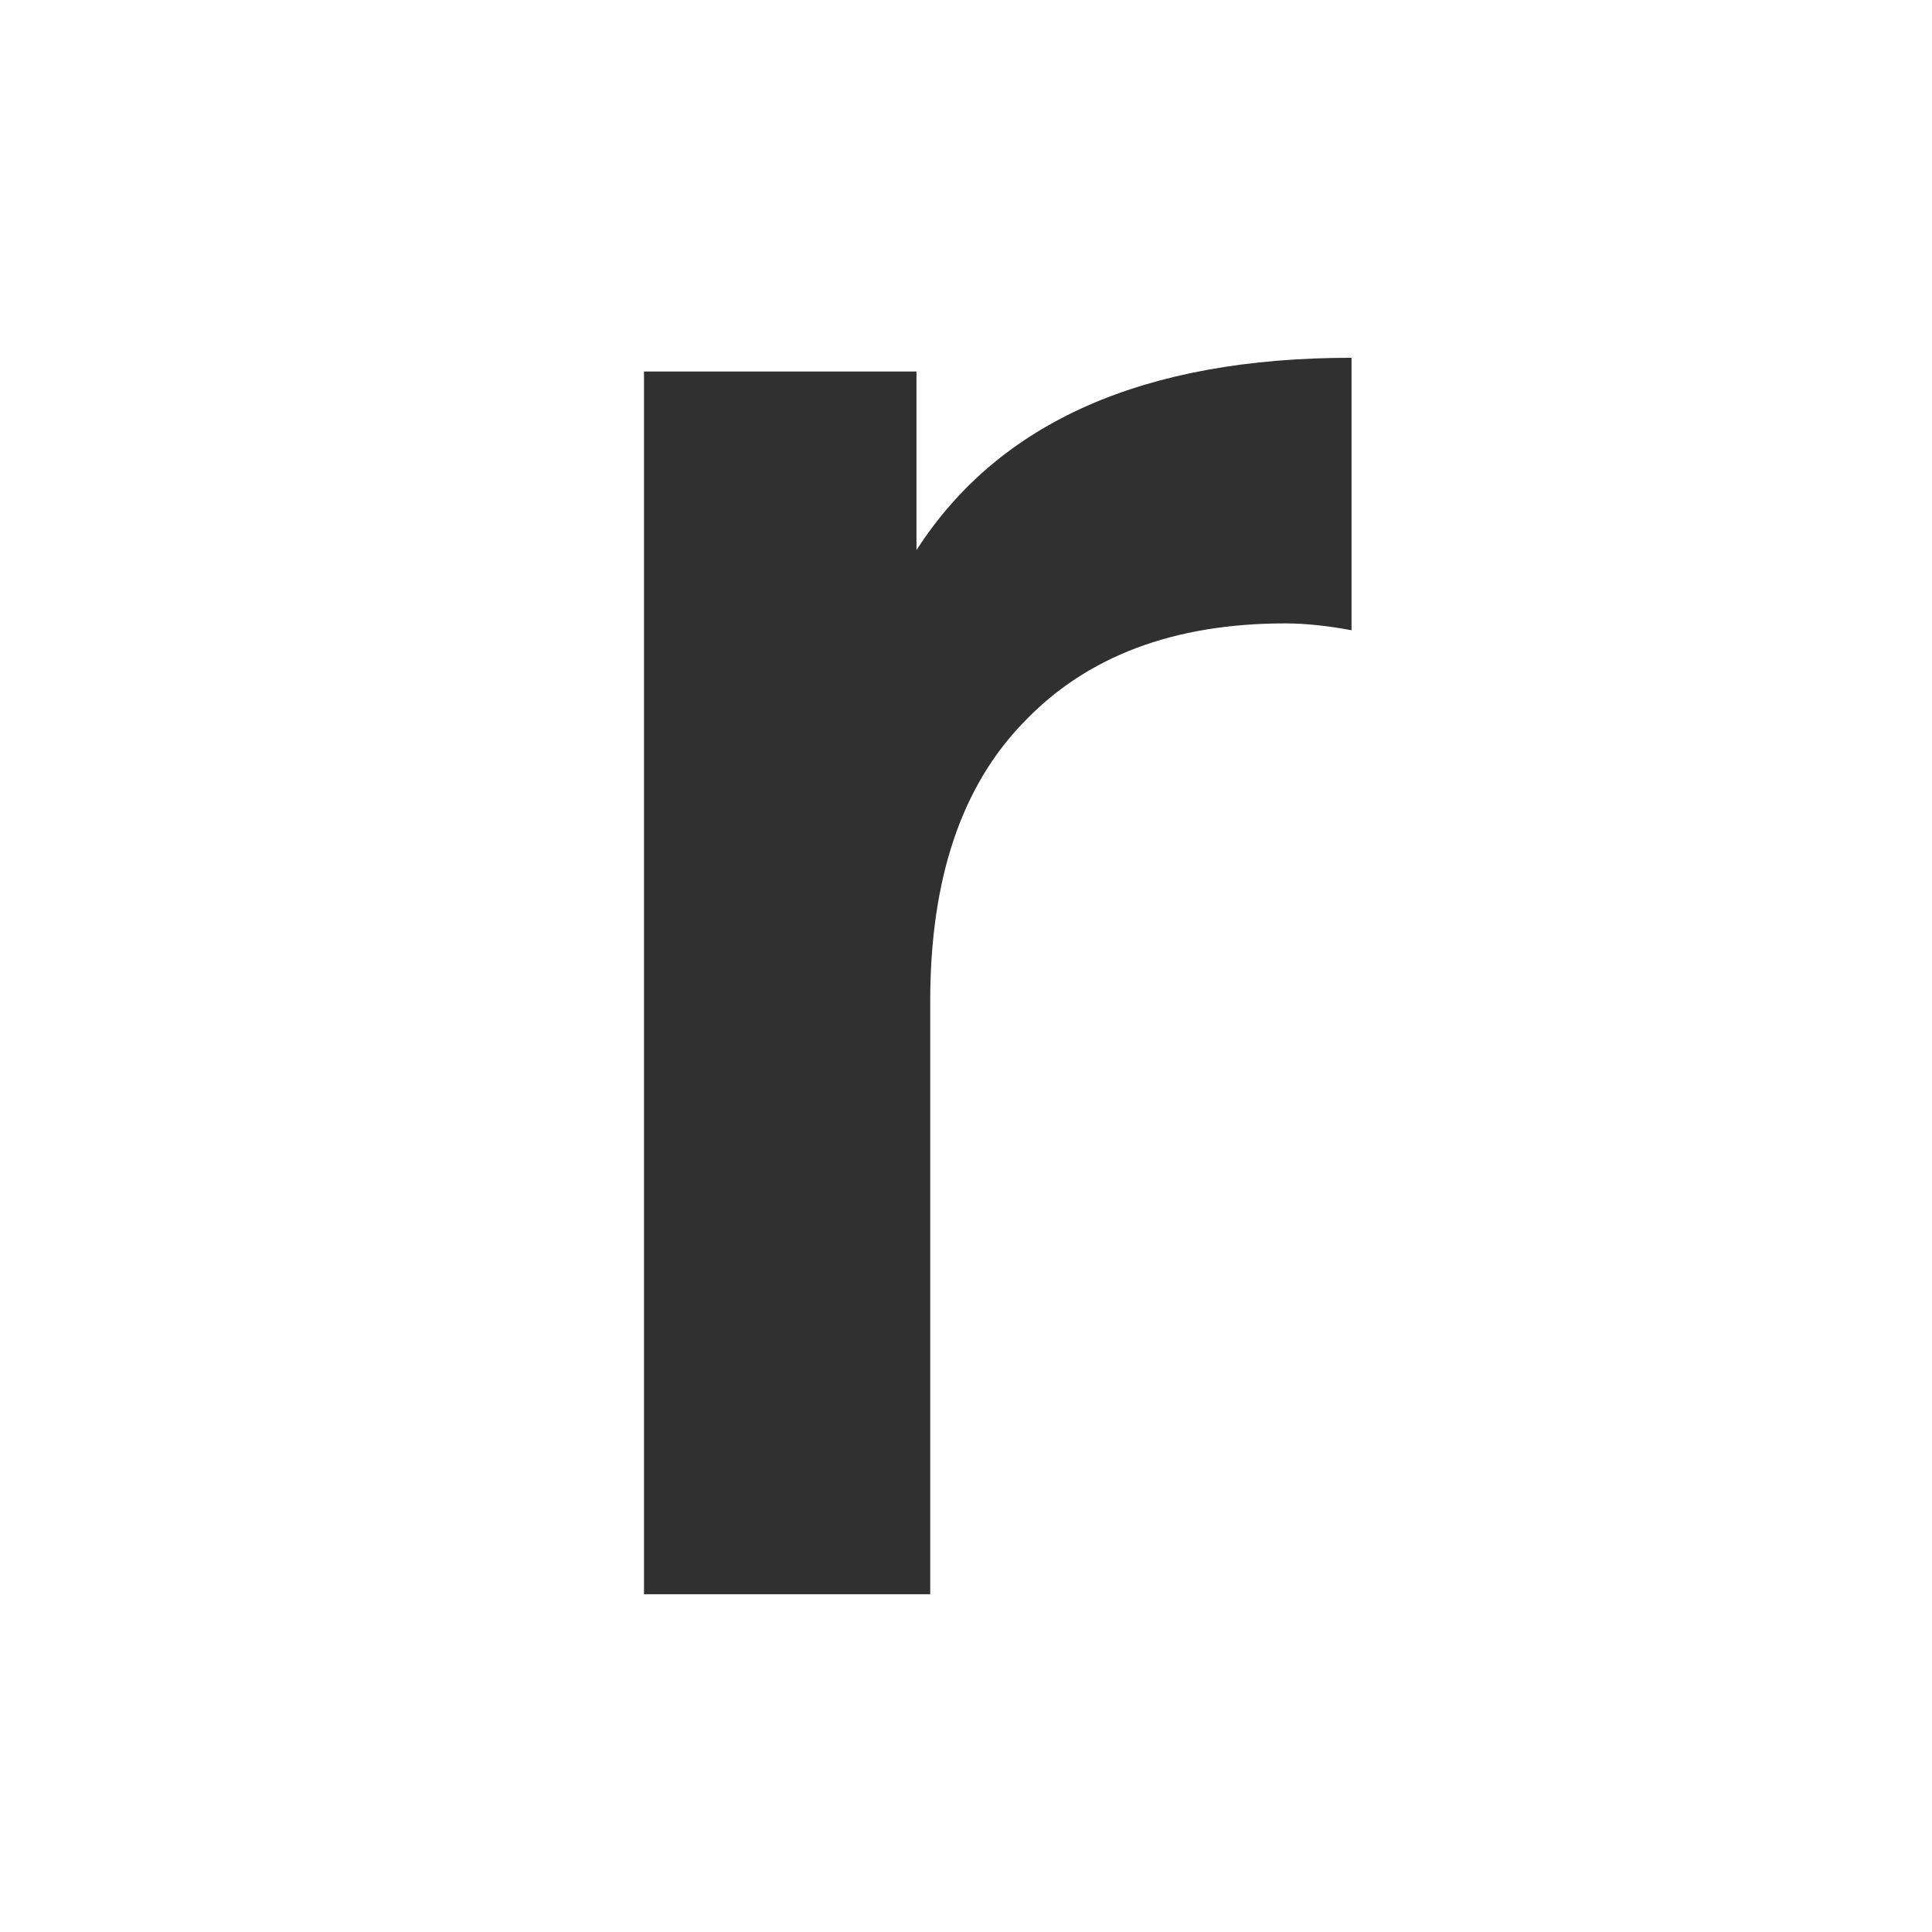 <?xml version="1.0" encoding="UTF-8"?> <svg xmlns="http://www.w3.org/2000/svg" width="27" height="27" viewBox="0 0 27 27" fill="none"><g style="mix-blend-mode:difference"><path d="M12.808 7.688C13.96 5.896 15.987 5 18.888 5V8.808C18.547 8.744 18.237 8.712 17.96 8.712C16.403 8.712 15.187 9.171 14.312 10.088C13.437 10.984 13 12.285 13 13.992V22.28H9V5.192H12.808V7.688Z" fill="#303030"></path></g></svg> 